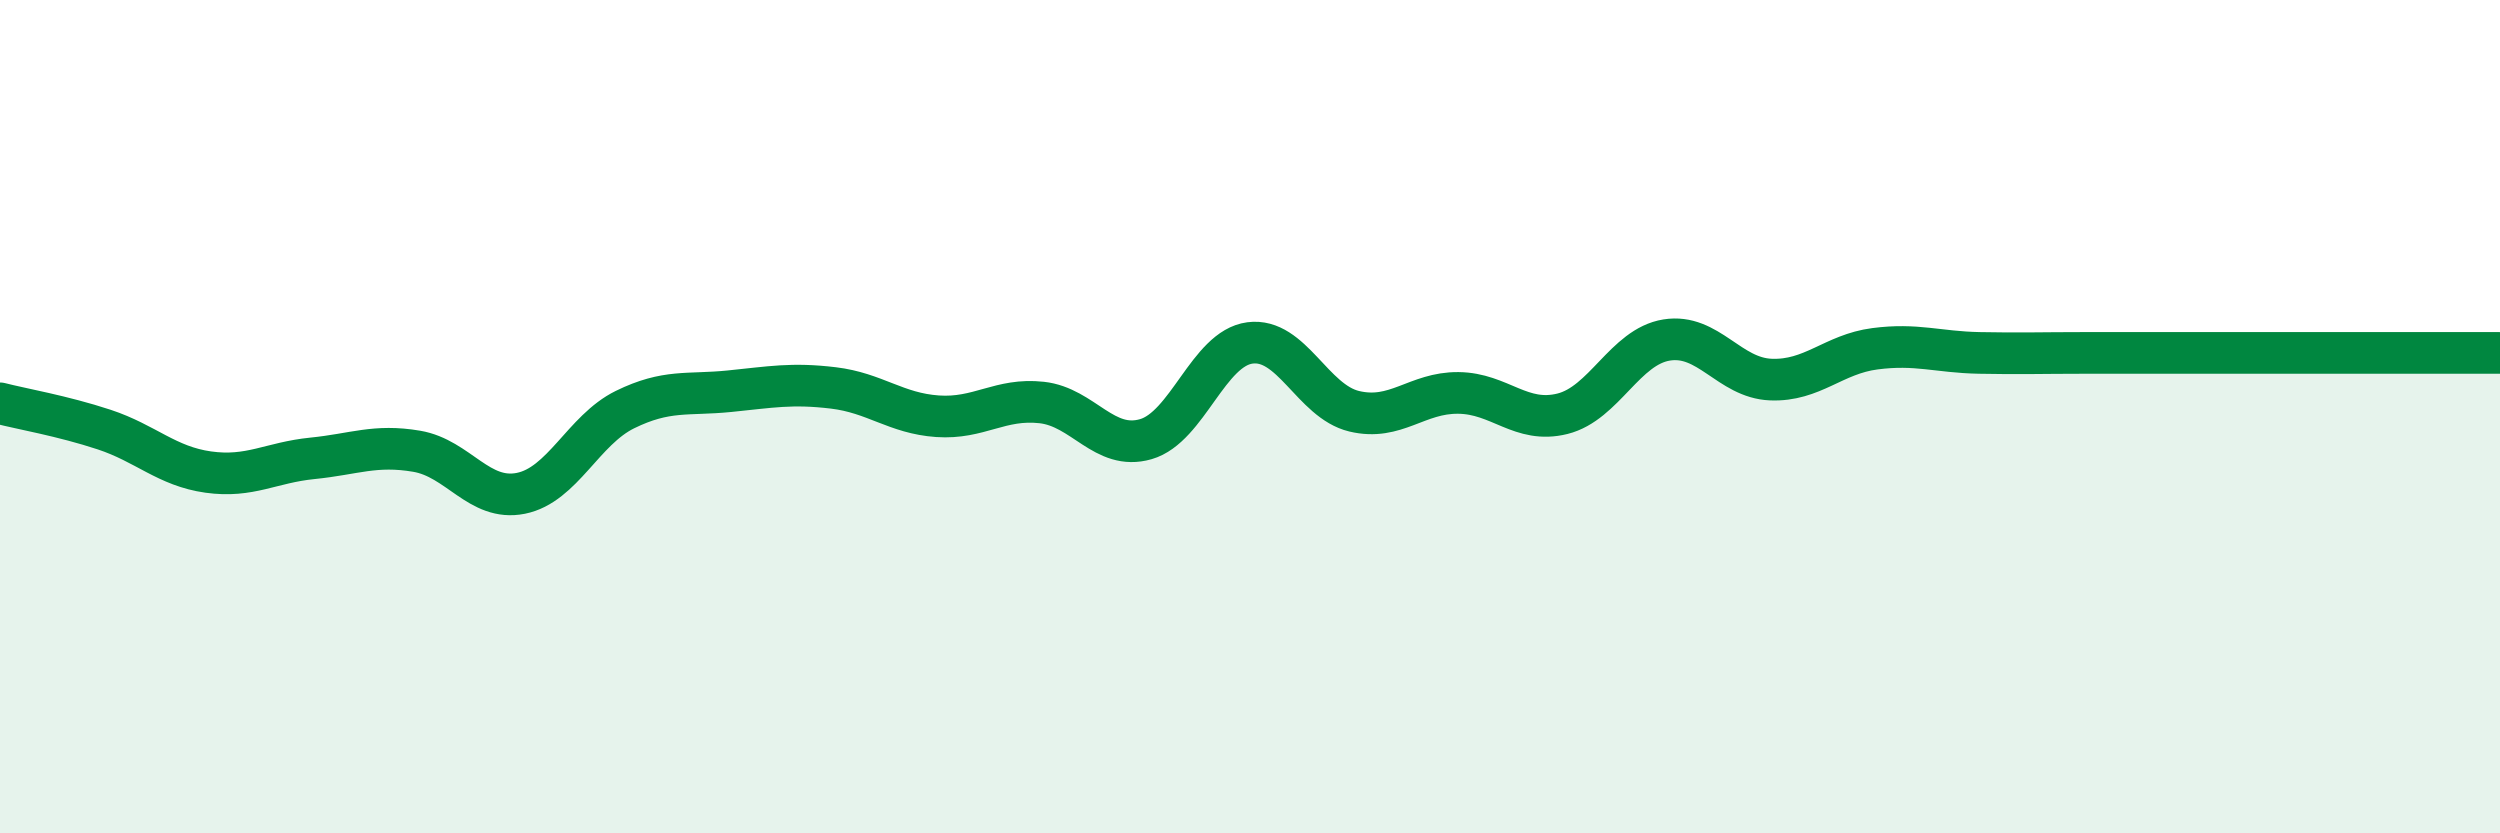 
    <svg width="60" height="20" viewBox="0 0 60 20" xmlns="http://www.w3.org/2000/svg">
      <path
        d="M 0,9.68 C 0.5,9.81 1.5,9.98 2.5,10.31 C 3.5,10.64 4,11.19 5,11.33 C 6,11.47 6.5,11.1 7.5,11 C 8.5,10.9 9,10.66 10,10.83 C 11,11 11.5,12.04 12.5,11.84 C 13.5,11.64 14,10.32 15,9.83 C 16,9.34 16.5,9.49 17.5,9.39 C 18.5,9.29 19,9.19 20,9.31 C 21,9.43 21.5,9.92 22.5,9.99 C 23.5,10.06 24,9.55 25,9.66 C 26,9.77 26.5,10.83 27.5,10.54 C 28.5,10.25 29,8.36 30,8.23 C 31,8.1 31.5,9.63 32.5,9.87 C 33.5,10.11 34,9.42 35,9.43 C 36,9.44 36.5,10.18 37.5,9.93 C 38.5,9.68 39,8.32 40,8.16 C 41,8 41.5,9.07 42.5,9.11 C 43.5,9.15 44,8.5 45,8.37 C 46,8.24 46.5,8.45 47.5,8.47 C 48.5,8.49 49,8.47 50,8.47 C 51,8.47 51.5,8.47 52.5,8.47 C 53.5,8.47 53.5,8.47 55,8.47 C 56.5,8.47 59,8.47 60,8.47L60 20L0 20Z"
        fill="#008740"
        opacity="0.1"
        stroke-linecap="round"
        stroke-linejoin="round"
      />
      <path
        d="M 0,9.68 C 0.5,9.81 1.5,9.98 2.5,10.31 C 3.5,10.64 4,11.19 5,11.33 C 6,11.47 6.5,11.1 7.5,11 C 8.5,10.9 9,10.66 10,10.83 C 11,11 11.5,12.04 12.5,11.84 C 13.5,11.64 14,10.32 15,9.83 C 16,9.34 16.5,9.49 17.5,9.39 C 18.5,9.29 19,9.19 20,9.31 C 21,9.43 21.5,9.92 22.5,9.99 C 23.5,10.06 24,9.55 25,9.66 C 26,9.77 26.5,10.83 27.5,10.54 C 28.5,10.25 29,8.36 30,8.23 C 31,8.1 31.5,9.63 32.5,9.87 C 33.5,10.11 34,9.42 35,9.43 C 36,9.44 36.5,10.18 37.5,9.93 C 38.5,9.68 39,8.32 40,8.16 C 41,8 41.5,9.07 42.5,9.11 C 43.5,9.15 44,8.5 45,8.37 C 46,8.24 46.5,8.45 47.5,8.47 C 48.5,8.49 49,8.47 50,8.47 C 51,8.47 51.5,8.47 52.5,8.47 C 53.5,8.47 53.5,8.47 55,8.47 C 56.5,8.47 59,8.47 60,8.47"
        stroke="#008740"
        stroke-width="1"
        fill="none"
        stroke-linecap="round"
        stroke-linejoin="round"
      />
    </svg>
  